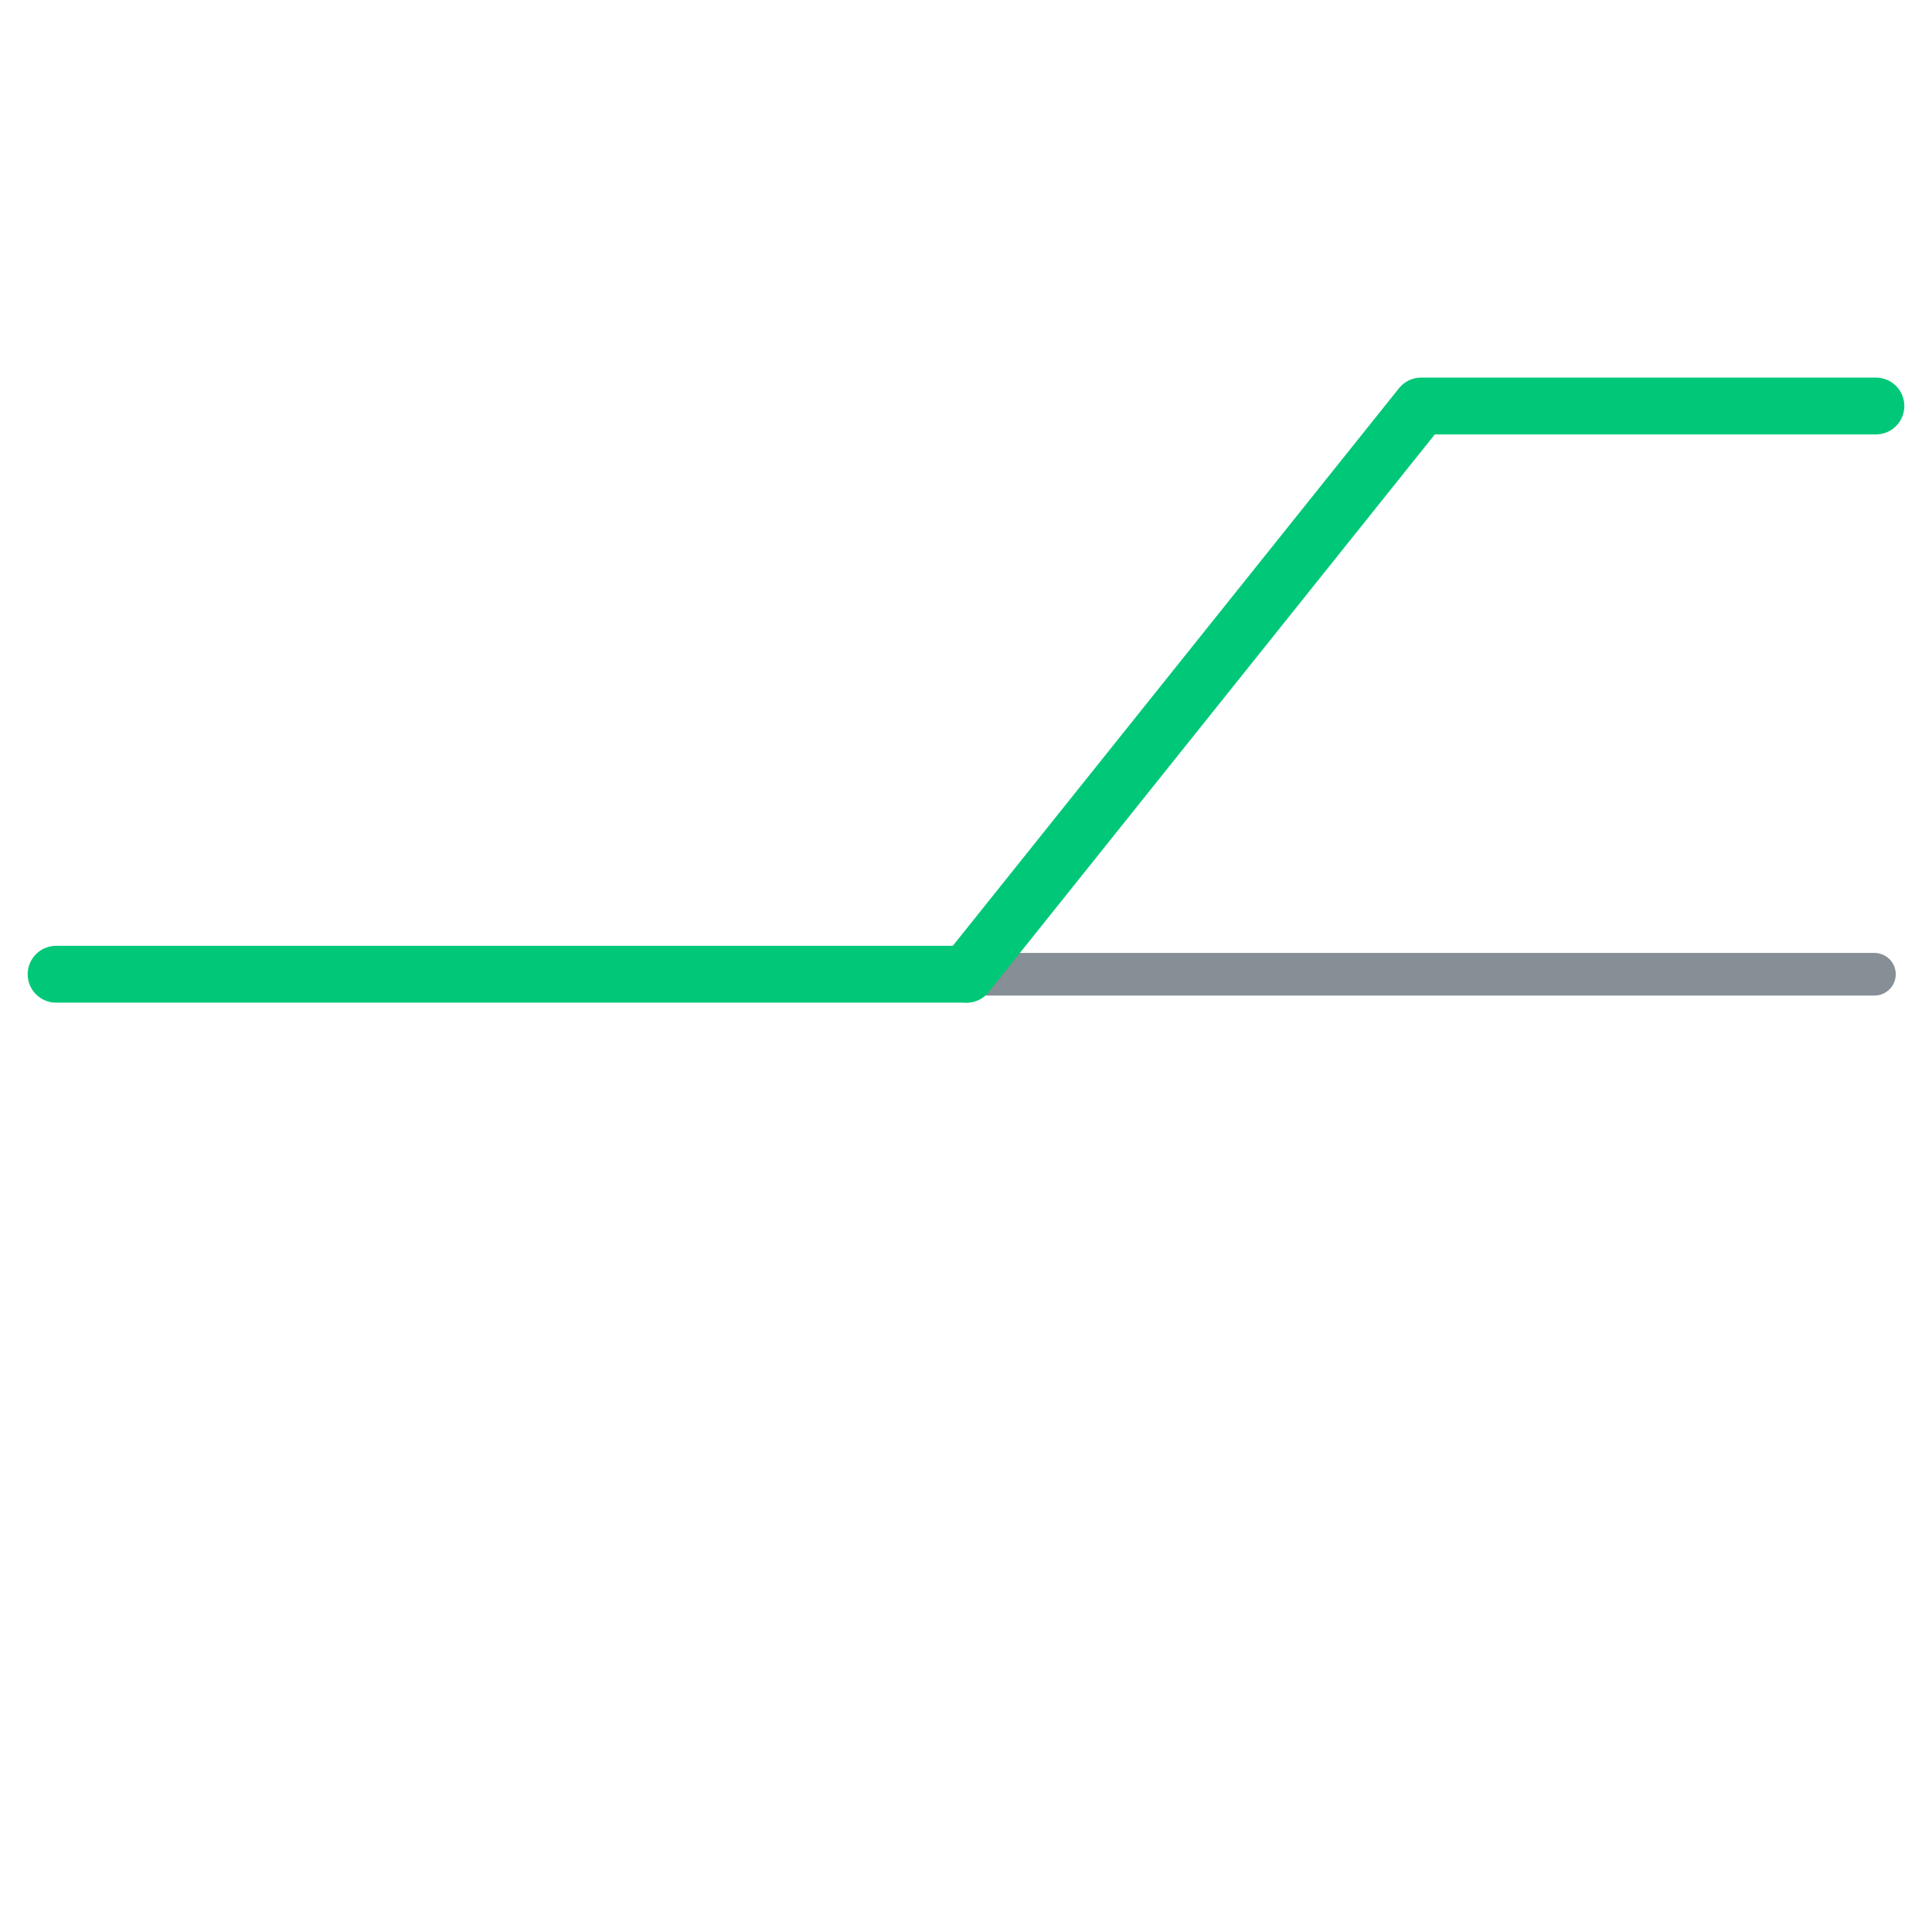 <?xml version="1.0" encoding="UTF-8"?> <svg xmlns="http://www.w3.org/2000/svg" id="Layer_1" viewBox="0 0 34 34"><defs><style>.cls-1{stroke:#00c878;}.cls-1,.cls-2{fill:none;stroke-linecap:round;stroke-linejoin:round;}.cls-2{stroke:#868e96;stroke-width:.75px;}</style></defs><line class="cls-2" x1=".987" y1="17.145" x2="32.987" y2="17.145"></line><polyline class="cls-1" points="17.008 17.145 25.01 7.145 33.013 7.145"></polyline><line class="cls-1" x1="17.008" y1="17.145" x2=".987" y2="17.145"></line></svg> 